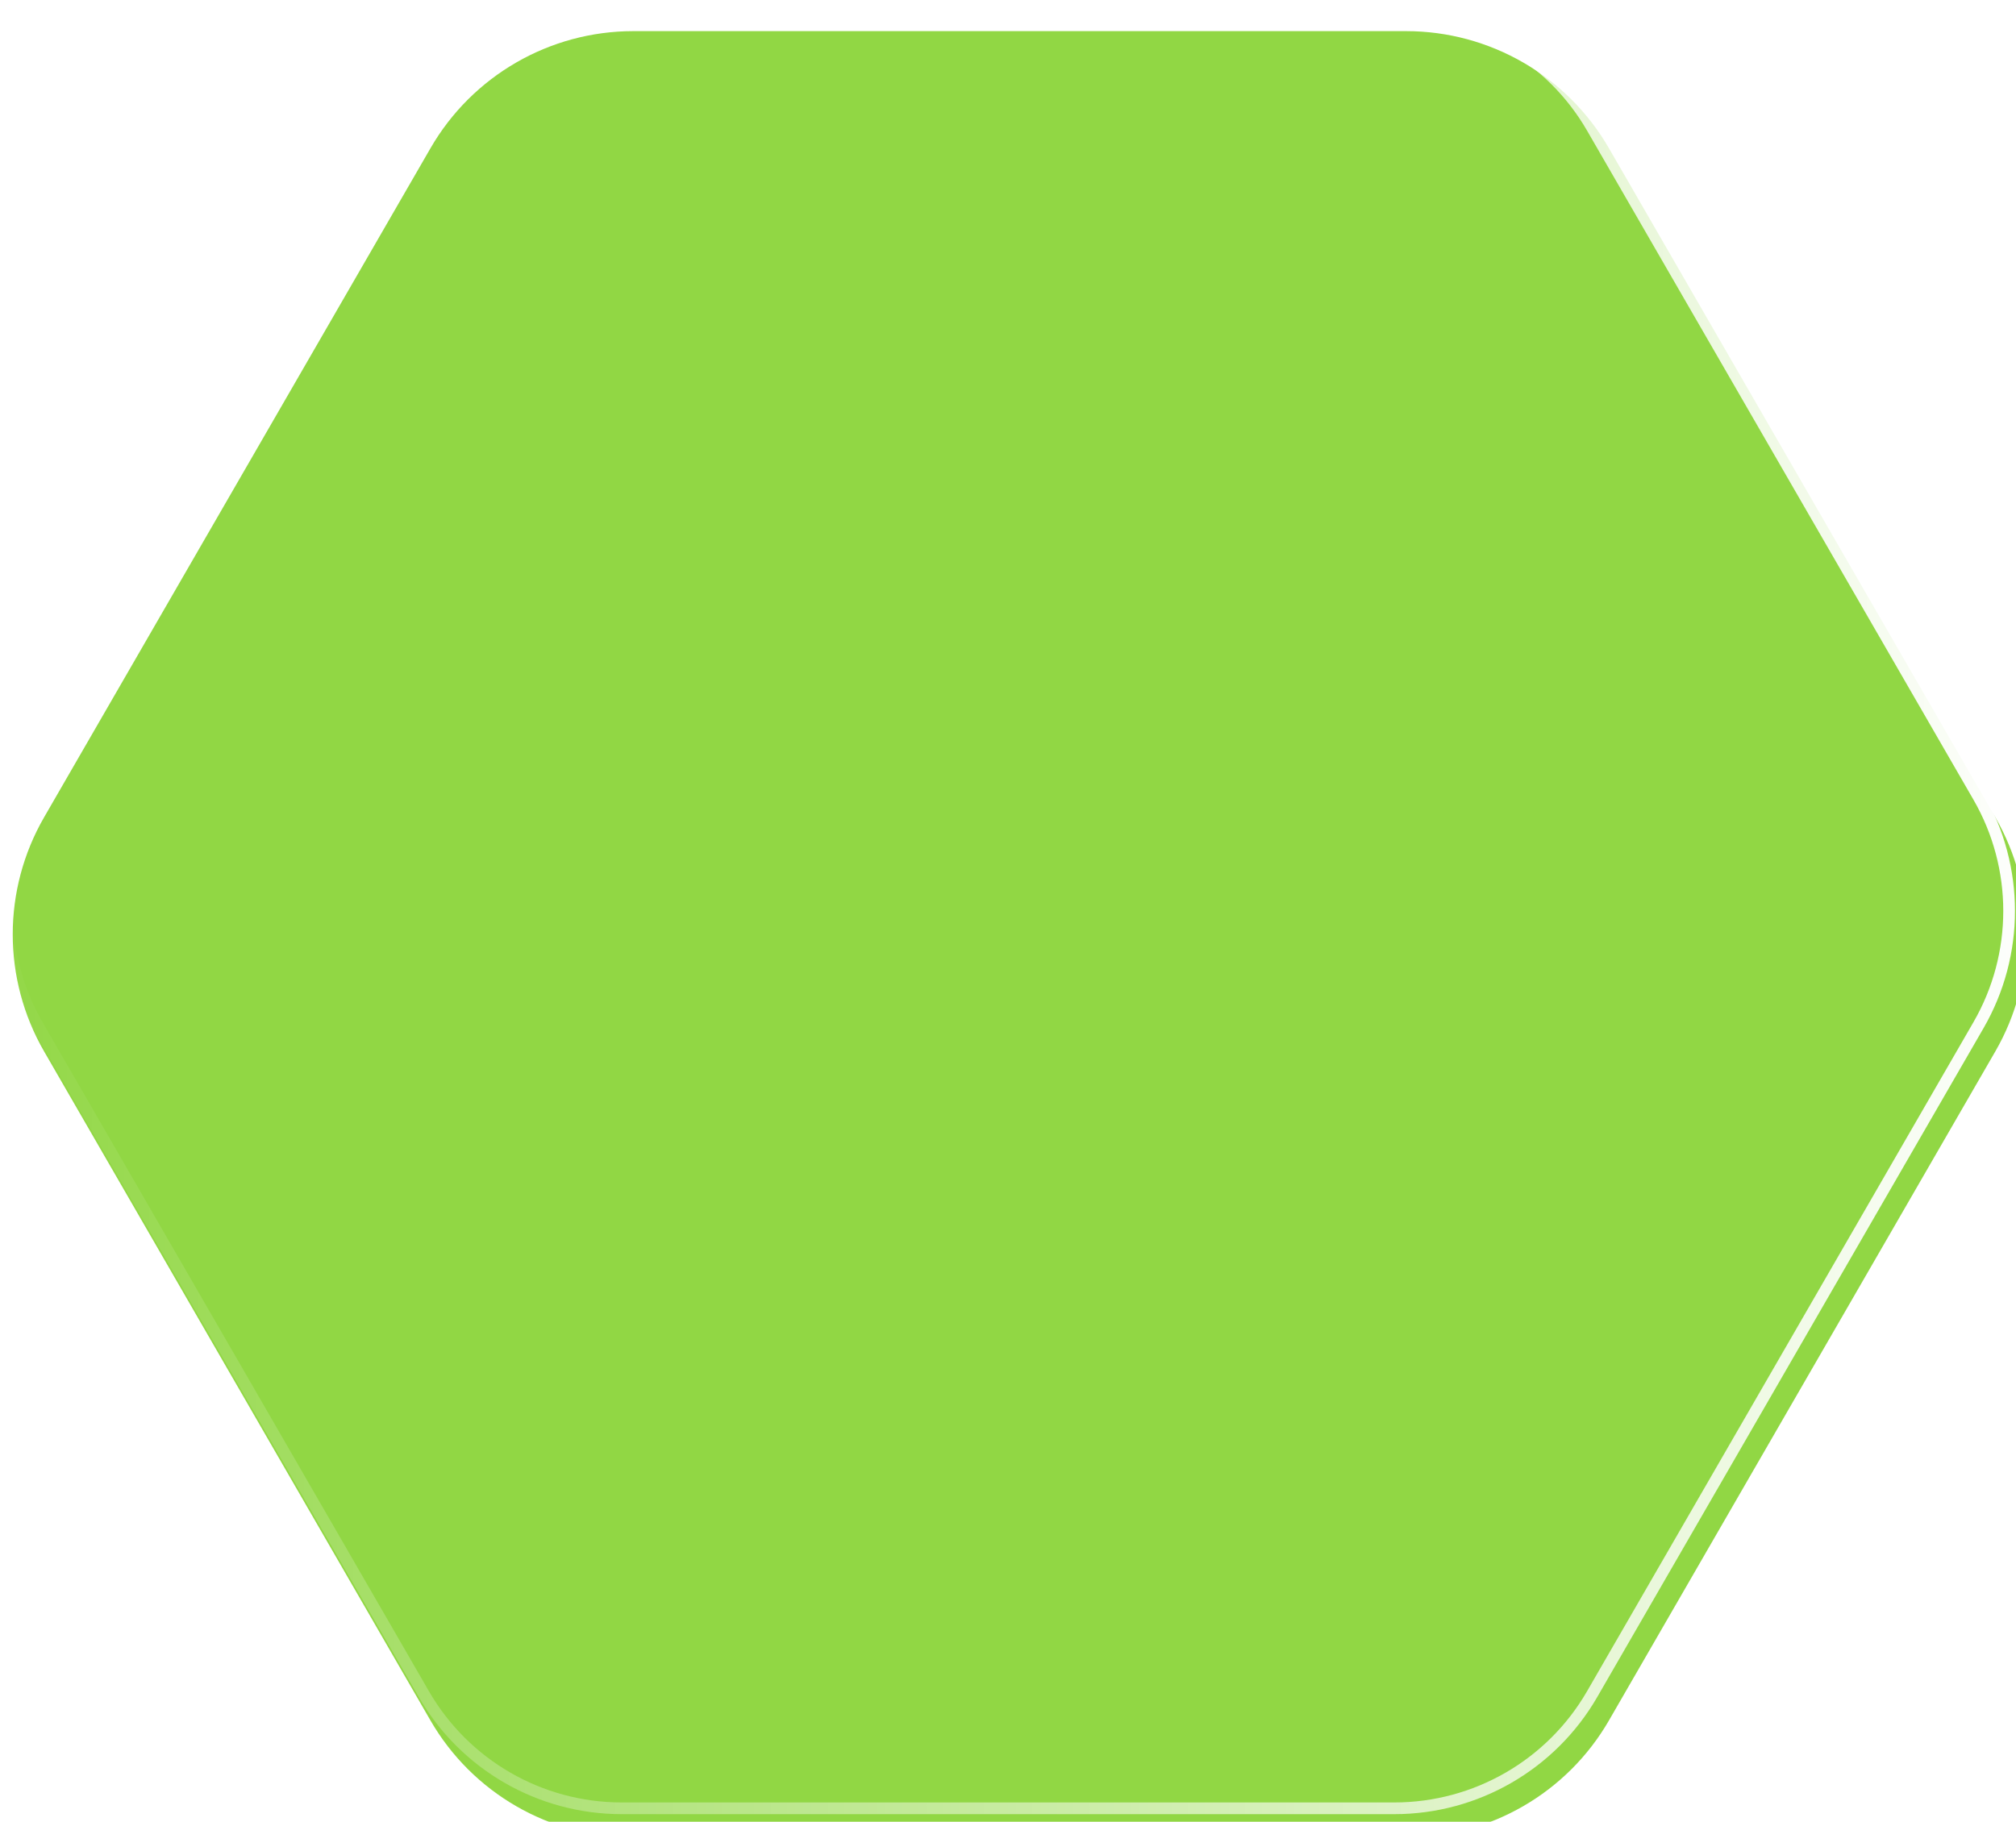 <?xml version="1.0" encoding="UTF-8"?> <svg xmlns="http://www.w3.org/2000/svg" width="229" height="207" viewBox="0 0 229 207" fill="none"><g filter="url(#filter0_i_432_104)"><path d="M225.319 90.195C230.072 98.428 230.072 108.572 225.319 116.804L181.431 192.82C176.678 201.052 167.894 206.124 158.387 206.124L70.613 206.124C61.106 206.124 52.322 201.052 47.569 192.82L3.681 116.804C-1.072 108.572 -1.072 98.428 3.681 90.195L47.569 14.181C52.322 5.948 61.106 0.876 70.613 0.876L158.387 0.876C167.894 0.876 176.678 5.948 181.431 14.181L225.319 90.195Z" fill="#91D744"></path></g><path d="M224.743 116.472L180.855 192.487C176.221 200.514 167.656 205.459 158.387 205.459L70.613 205.459C61.344 205.459 52.779 200.514 48.145 192.487L4.257 116.472C-0.377 108.445 -0.377 98.555 4.257 90.528L48.145 14.513C52.779 6.486 61.344 1.541 70.613 1.541L158.387 1.541C167.656 1.541 176.221 6.486 180.855 14.513L224.743 90.528C229.377 98.555 229.377 108.445 224.743 116.472Z" stroke="url(#paint0_linear_432_104)" stroke-width="1.33"></path><defs><filter id="filter0_i_432_104" x="0.116" y="0.876" width="228.767" height="205.248" filterUnits="userSpaceOnUse" color-interpolation-filters="sRGB"><feFlood flood-opacity="0" result="BackgroundImageFix"></feFlood><feBlend mode="normal" in="SourceGraphic" in2="BackgroundImageFix" result="shape"></feBlend><feColorMatrix in="SourceAlpha" type="matrix" values="0 0 0 0 0 0 0 0 0 0 0 0 0 0 0 0 0 0 127 0" result="hardAlpha"></feColorMatrix><feOffset dx="1.33" dy="2.661"></feOffset><feComposite in2="hardAlpha" operator="arithmetic" k2="-1" k3="1"></feComposite><feColorMatrix type="matrix" values="0 0 0 0 0 0 0 0 0 0 0 0 0 0 0 0 0 0 0.15 0"></feColorMatrix><feBlend mode="normal" in2="shape" result="effect1_innerShadow_432_104"></feBlend></filter><linearGradient id="paint0_linear_432_104" x1="233" y1="103.5" x2="-4" y2="103.5" gradientUnits="userSpaceOnUse"><stop stop-color="white"></stop><stop offset="1" stop-color="white" stop-opacity="0"></stop></linearGradient></defs></svg> 